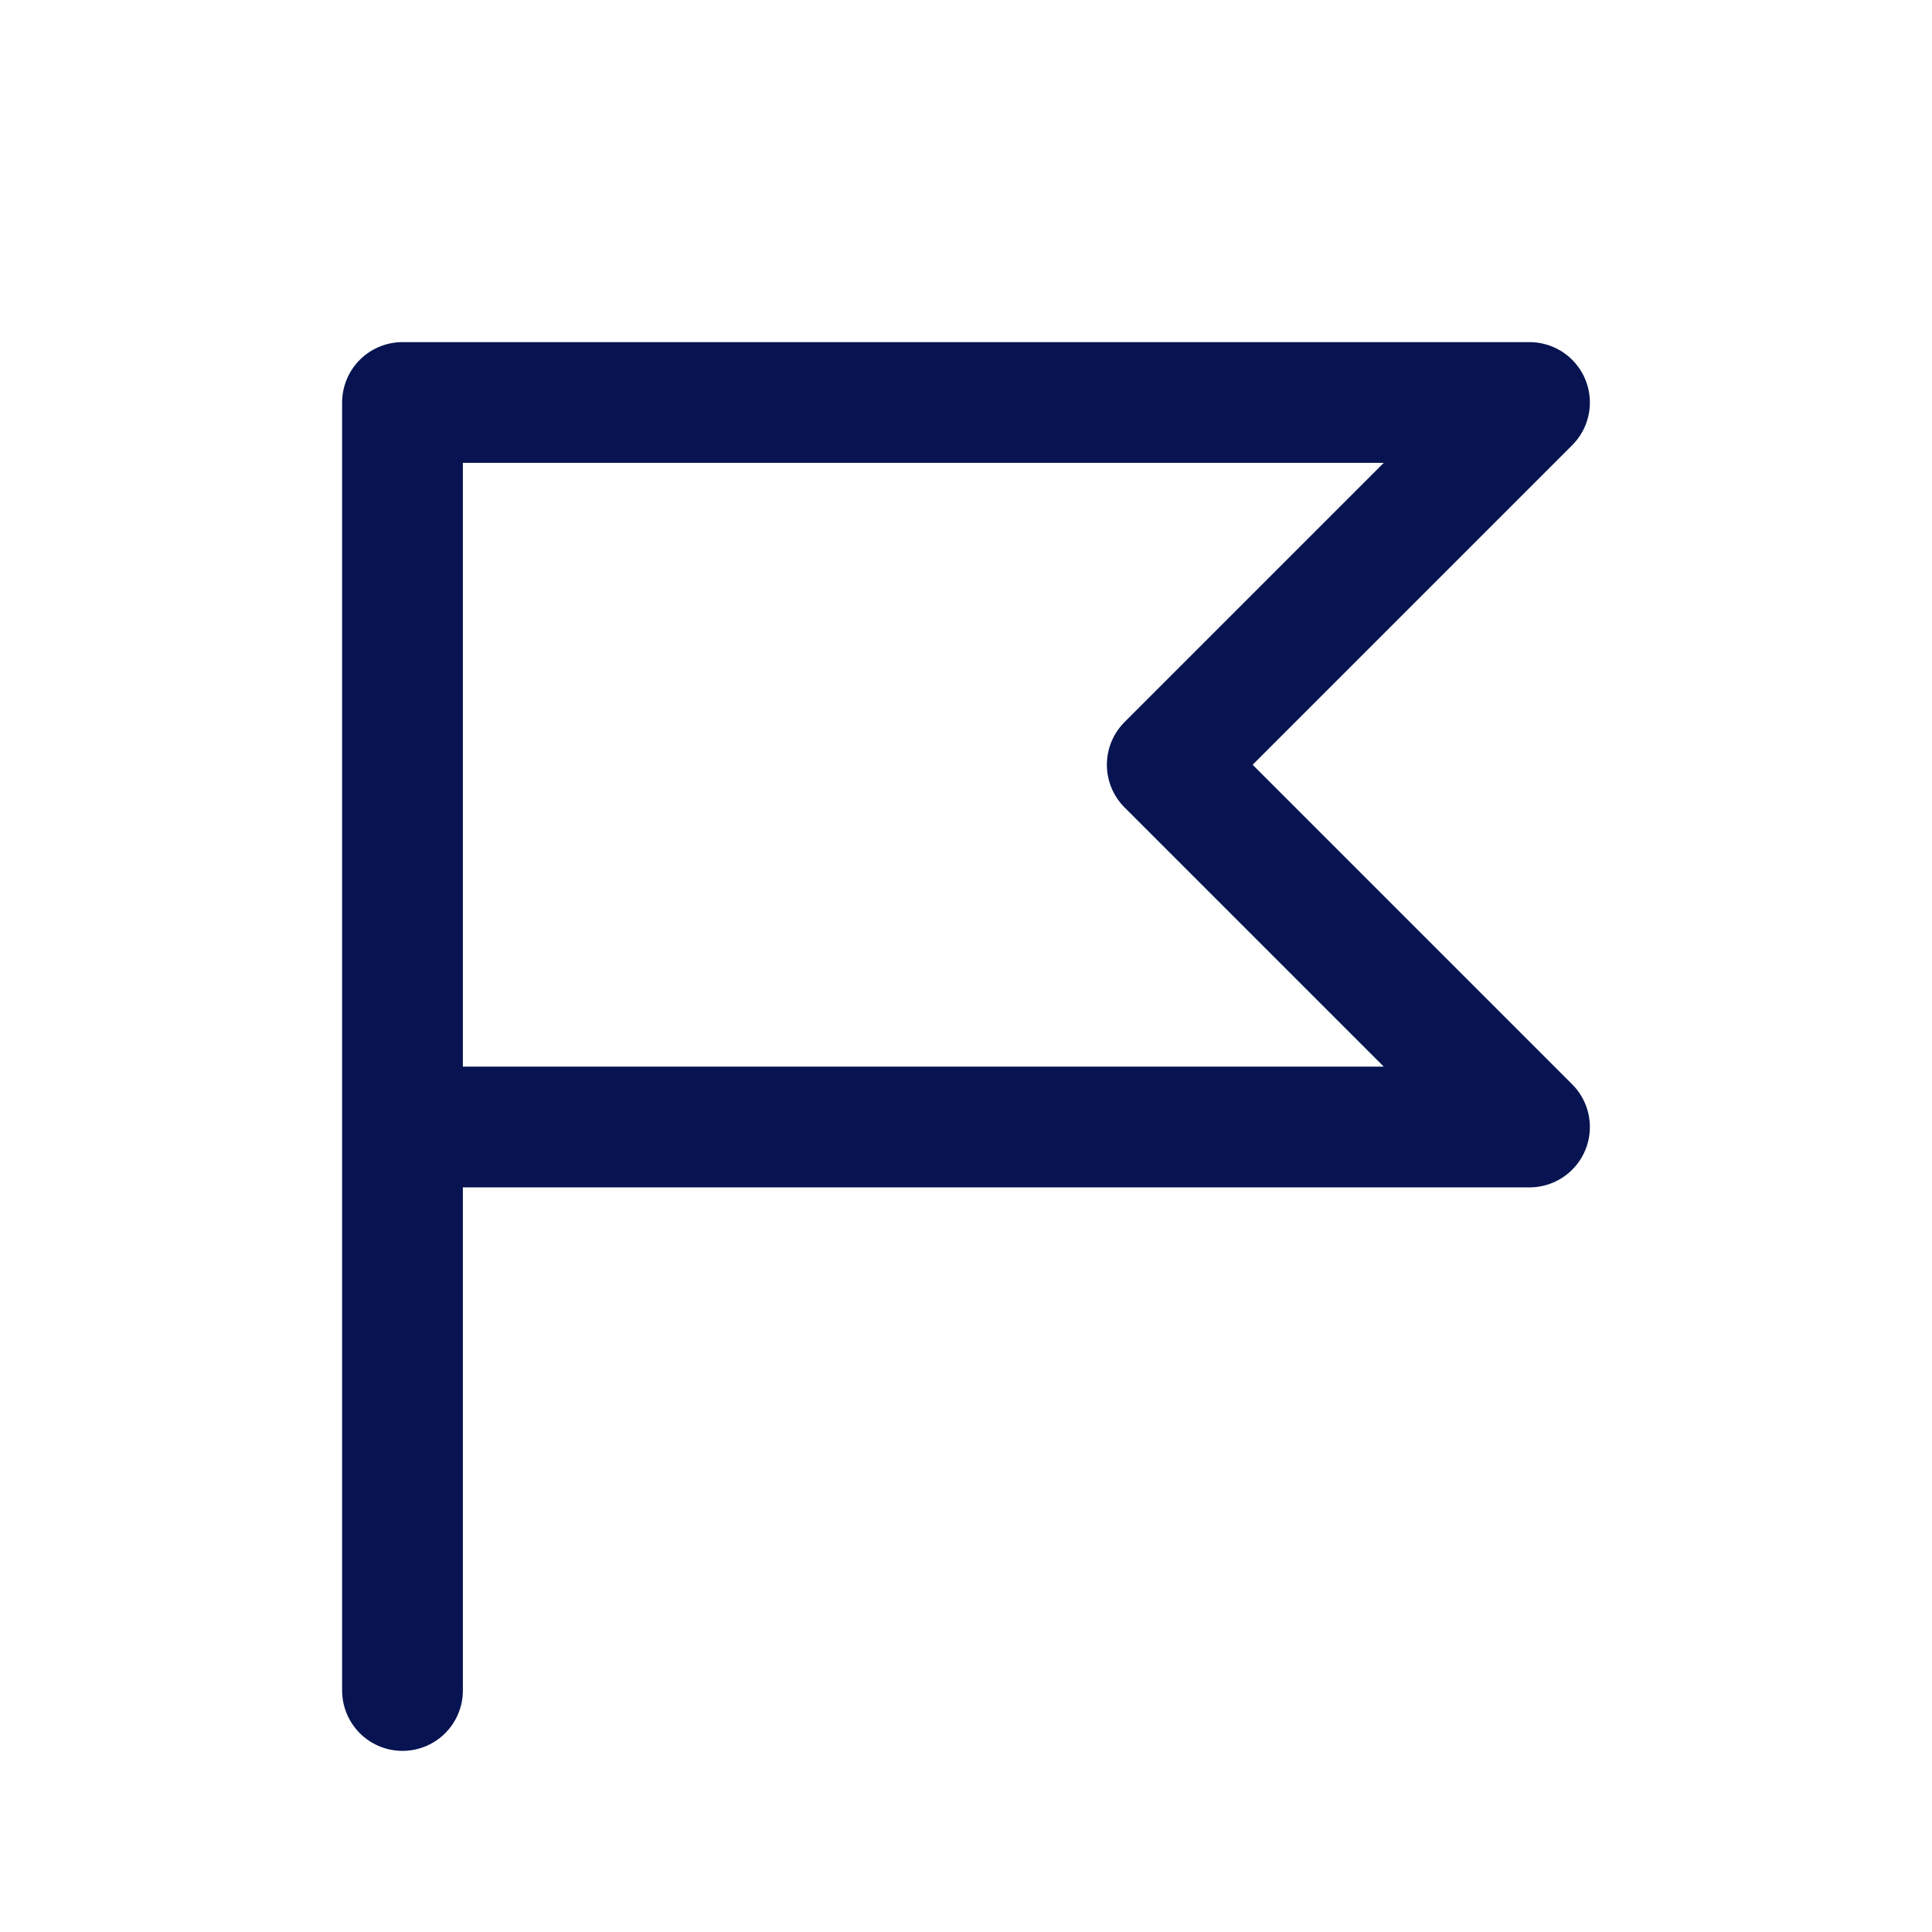 <svg xmlns="http://www.w3.org/2000/svg" class="icon icon-tabler icon-tabler-flag-3" viewBox="0 0 24 24" stroke-width="1.5" stroke="#071451" fill="none" stroke-linecap="round" stroke-linejoin="round"><path stroke="none" d="M0 0h24v24H0z" fill="none"/><path d="M5 14h14l-4.5 -4.5l4.5 -4.5h-14v16"/></svg>